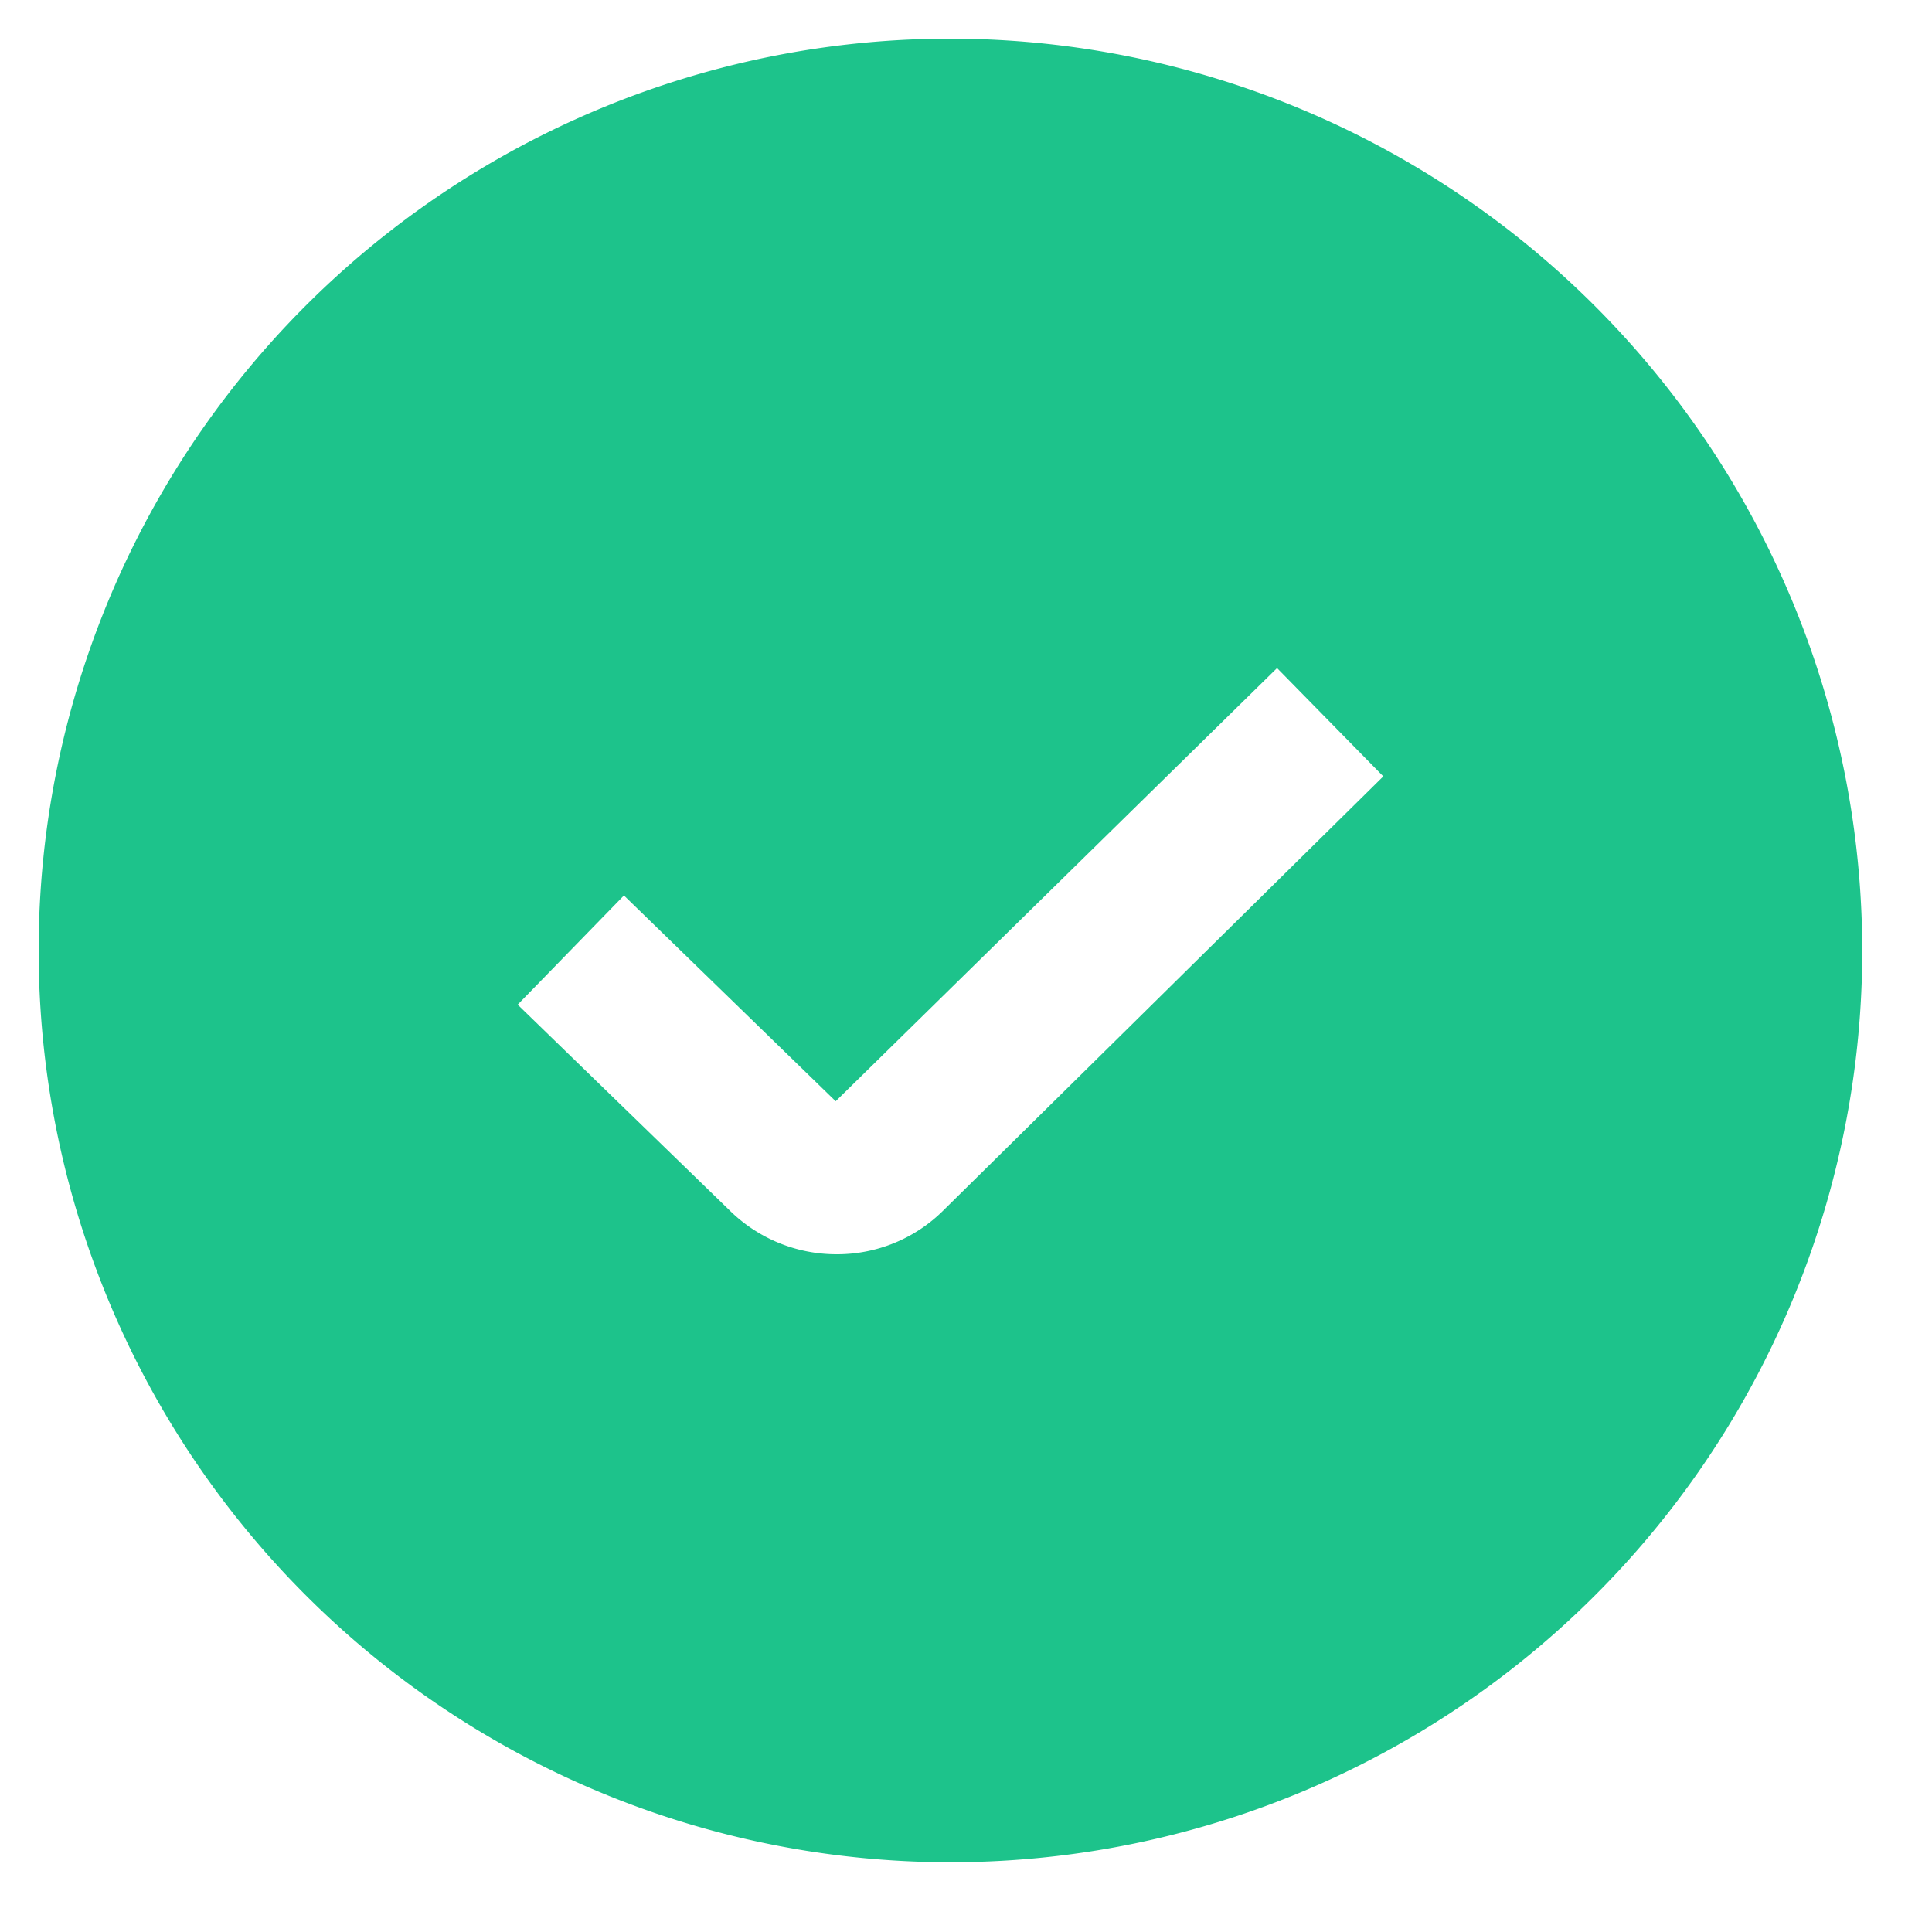 <svg xmlns="http://www.w3.org/2000/svg" xmlns:xlink="http://www.w3.org/1999/xlink" width="20" height="20" viewBox="0 0 20 20">
  <defs>
    <clipPath id="clip-path">
      <rect id="Retângulo_447" data-name="Retângulo 447" width="20" height="20" transform="translate(-0.35 -0.35)" fill="#1dc38b"/>
    </clipPath>
  </defs>
  <g id="Grupo_719" data-name="Grupo 719" transform="translate(0.45 0.45)">
    <g id="Grupo_716" data-name="Grupo 716" transform="translate(-0.1 -0.1)" clip-path="url(#clip-path)">
      <path id="Caminho_999" data-name="Caminho 999" d="M9.439,0a9.439,9.439,0,1,0,9.439,9.439A9.45,9.45,0,0,0,9.439,0M9.368,12.128a1.559,1.559,0,0,1-1.107.456,1.574,1.574,0,0,1-1.114-.46L4.959,10l1.1-1.13L8.251,11l4.569-4.484,1.1,1.121L9.368,12.128Z" transform="translate(0.05 0.05)" fill="#1dc38b"/>
    </g>
  </g>
</svg>
